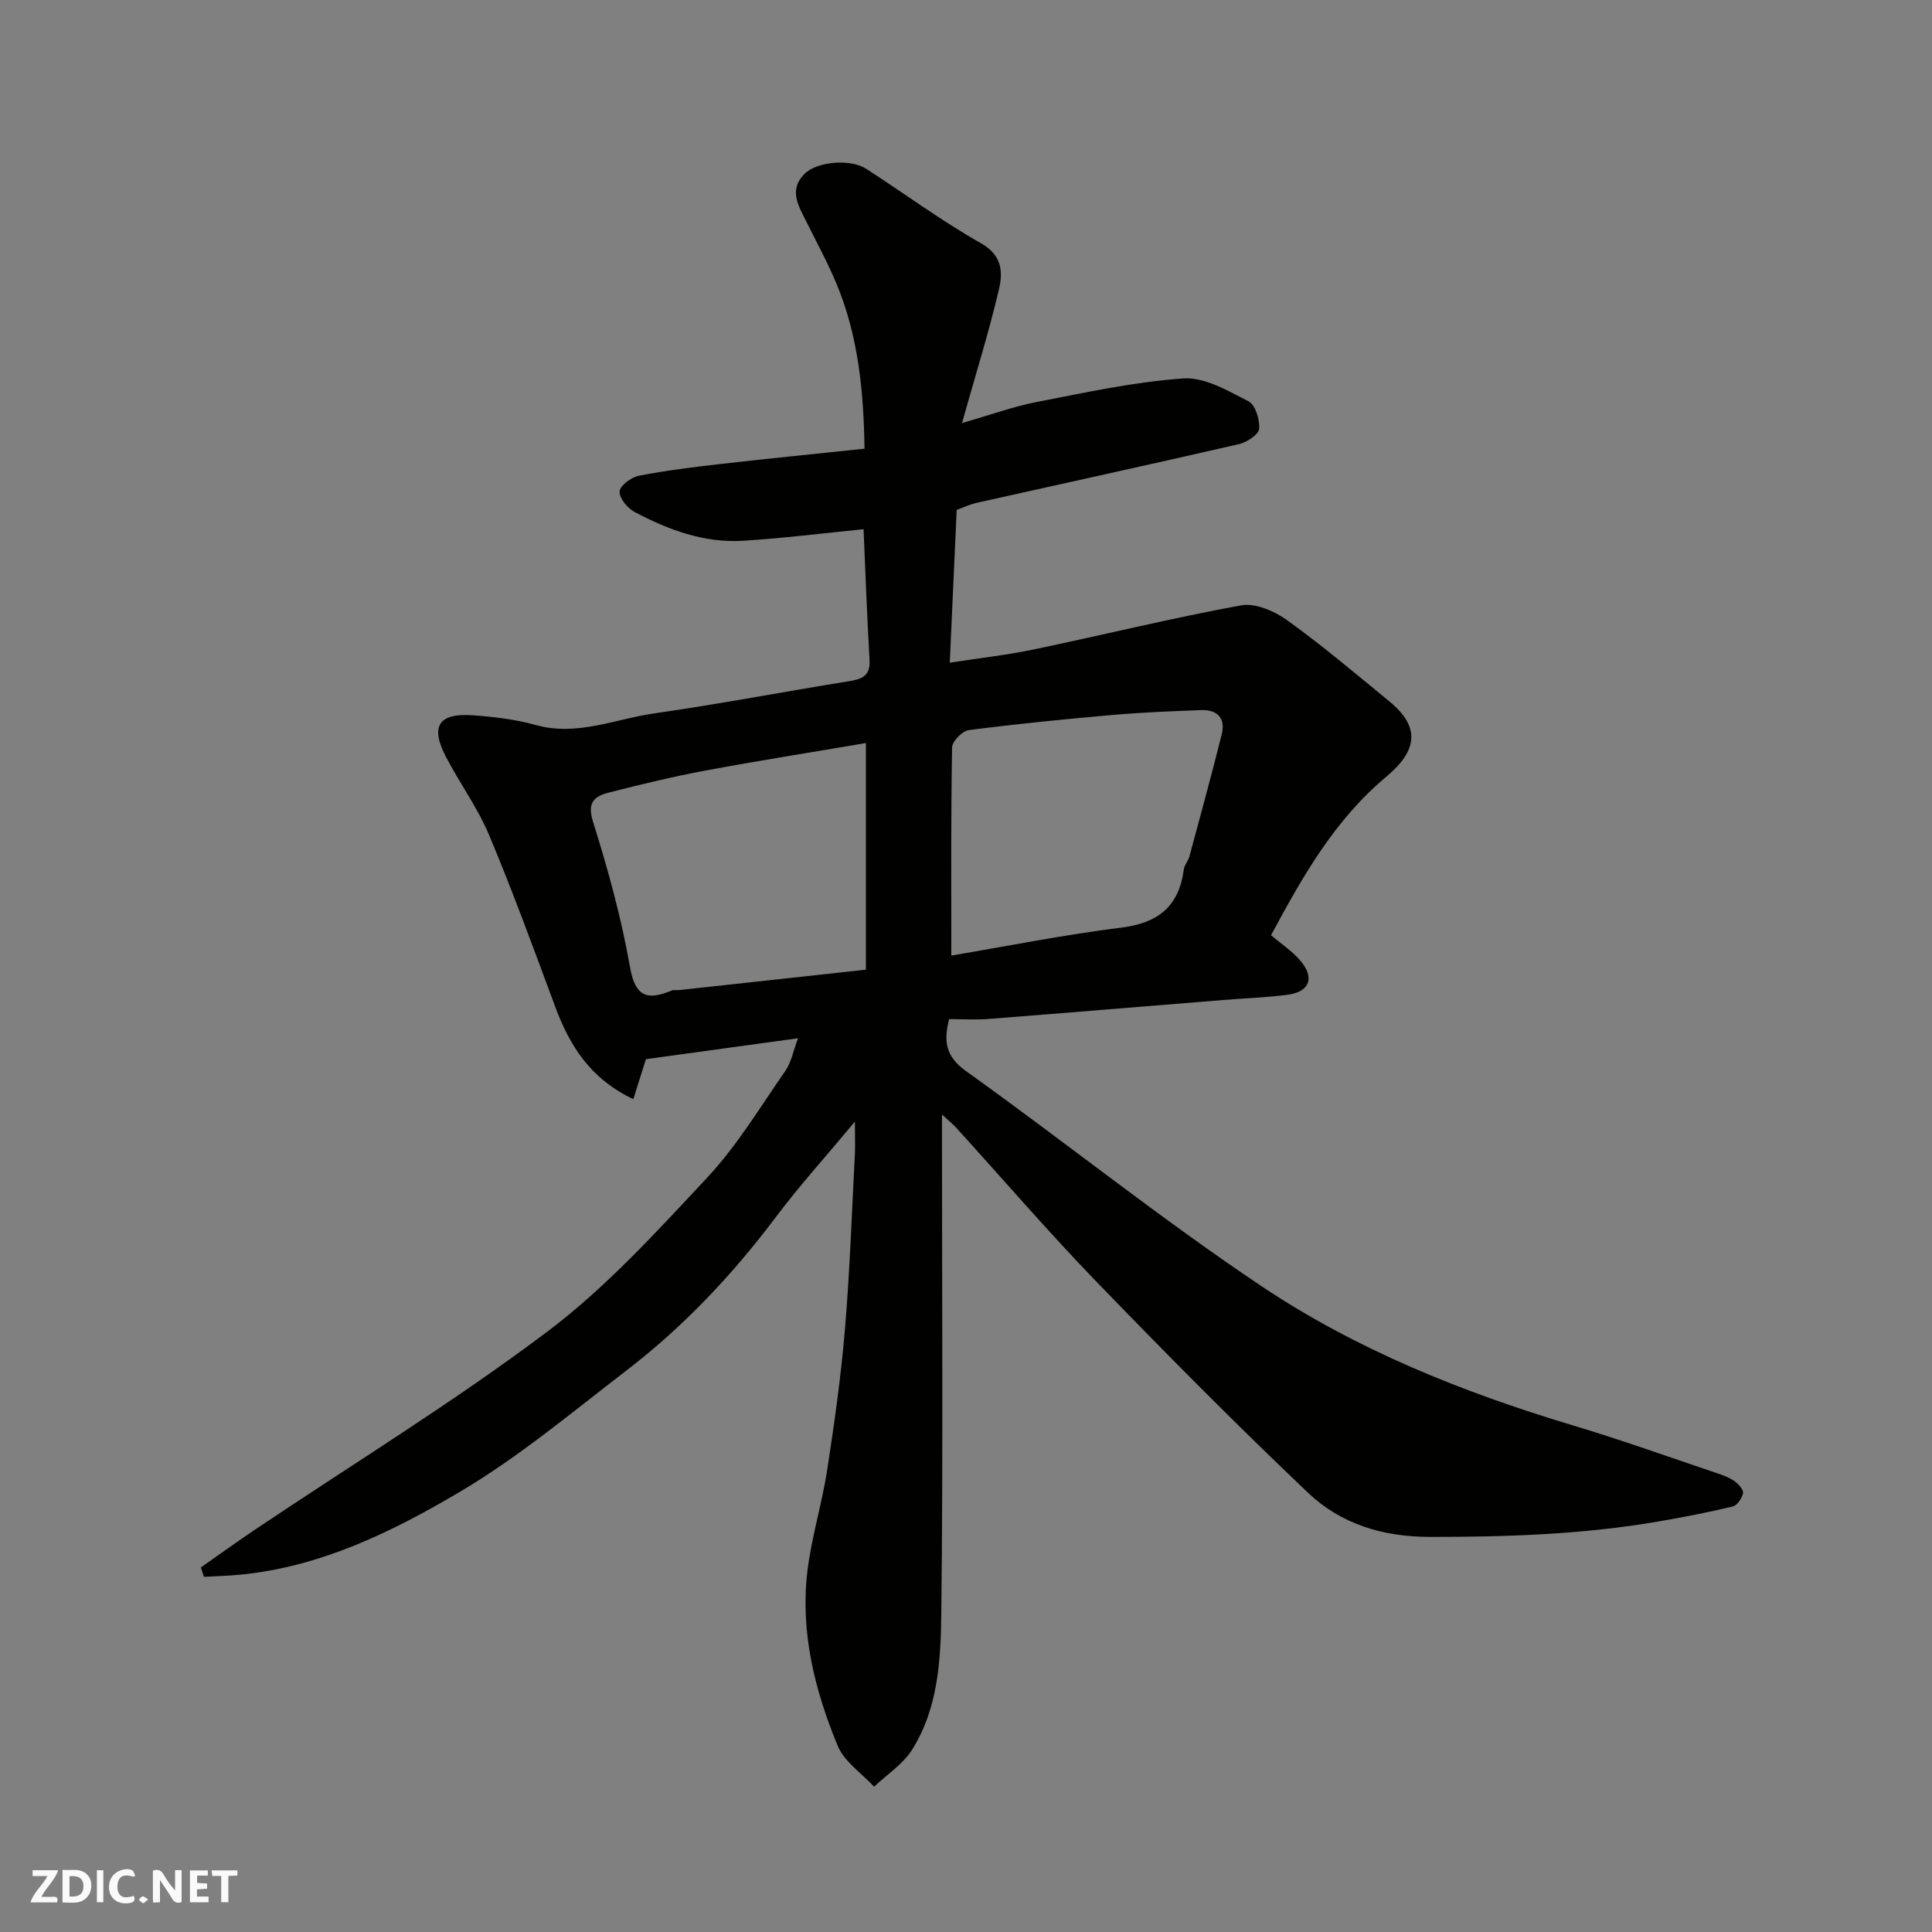 <svg enable-background="new 0 0 400 400" viewBox="0 0 400 400" xmlns="http://www.w3.org/2000/svg"><rect x="0" y="0" width="400" height="400" fill="#808080" stroke="none"/><g fill="#fafafb"><path d="m37.59 393.81c-.92.31-1.52.05-2-.78-.7-1.2-1.52-2.34-2.47-3.78v4.59c-.55.03-.95.05-1.41.07-.03-.37-.06-.64-.06-.91 0-1.91 0-3.81 0-5.7 1.13-.41 1.77-.03 2.29.91.62 1.11 1.38 2.14 2.31 3.19v-4.2h1.35v6.61z"/><path d="m12.94 393.88v-6.75c1.9.19 3.93-.54 5.37 1.29.8 1.01.78 2.88.03 3.97-1.37 1.97-3.4 1.51-5.4 1.49m1.45-1.22c2.04.12 2.92-.58 2.89-2.21-.03-1.51-.98-2.19-2.89-2z"/><path d="m11.81 393.87h-5.49c.68-2.18 2.47-3.48 3.51-5.45h-3.08v-1.21h5.29c-.71 2.13-2.44 3.48-3.47 5.51.86 0 1.63.04 2.39-.01.79-.05 1.14.21.85 1.16"/><path d="m39.33 393.86v-6.61h3.7v1.07h-2.22v1.52c.68.04 1.34.09 2.07.13v1.07c-.72.05-1.38.09-2.1.14v1.48h2.4v1.19h-3.85z"/><path d="m27.71 388.56c-1.15-.3-2.46-.61-3.1.64-.37.73-.41 1.93-.06 2.67.63 1.35 1.99.93 3.17.68.35.94-.01 1.32-.93 1.46-1.62.25-3.05-.27-3.76-1.48-.73-1.24-.6-3.03.31-4.17.88-1.11 2.71-1.7 4-1.16.32.13.44.74.65 1.12-.1.08-.19.16-.28.24"/><path d="m49.15 387.24v1.07c-.59.02-1.17.05-1.87.08v5.44h-1.48v-5.44h-1.85c-.05-.4-.08-.73-.13-1.15z"/><path d="m20.06 387.21h1.33v6.62h-1.33z"/><path d="m30.68 393.25c-.49.38-.8.79-1.05.76-.32-.05-.6-.45-.9-.7.26-.24.51-.64.8-.67.29-.04.62.3 1.15.61"/></g><path d="m177 232.22c-6.2 7.44-11.61 13.42-16.43 19.84-8.95 11.91-19.09 22.64-30.89 31.7-11.27 8.65-22.27 17.89-34.44 25.09-13.96 8.26-28.74 15.52-45.4 17.16-2.52.25-5.06.31-7.6.46-.22-.65-.44-1.3-.66-1.95 3.78-2.64 7.53-5.35 11.36-7.92 20.17-13.55 40.95-26.28 60.34-40.87 12.17-9.16 22.66-20.71 33.13-31.91 6.2-6.63 10.97-14.6 16.19-22.11 1.23-1.77 1.63-4.11 2.62-6.75-10.95 1.51-21.27 2.92-31.49 4.33-.83 2.63-1.66 5.26-2.61 8.28-8.99-4.28-13.19-11.13-16.16-19.12-4.42-11.89-8.77-23.83-13.68-35.52-2.38-5.68-6.11-10.78-8.97-16.27-3.27-6.28-1.51-9.06 5.52-8.57 4.39.31 8.84.83 13.06 2.01 8.6 2.4 16.48-1.25 24.61-2.41 13.4-1.91 26.71-4.47 40.08-6.62 2.75-.44 4.65-1 4.45-4.44-.53-9.07-.85-18.15-1.24-27.06-8.45.83-16.69 1.88-24.97 2.39-8.05.5-15.45-2.27-22.44-5.96-1.47-.78-3.17-2.85-3.1-4.25.06-1.18 2.38-2.93 3.94-3.24 5.61-1.1 11.3-1.8 16.98-2.45 9.76-1.12 19.53-2.08 29.79-3.16-.18-11.94-1.29-23.4-5.85-34.27-1.82-4.34-4.09-8.5-6.18-12.72-1.62-3.26-3.74-6.54-.41-9.9 2.55-2.57 9.49-3.19 12.76-1.08 7.95 5.13 15.58 10.79 23.8 15.44 4.49 2.54 4.53 6.08 3.69 9.63-2.07 8.82-4.79 17.48-7.63 27.59 6-1.72 10.65-3.43 15.46-4.36 10.08-1.95 20.19-4.18 30.39-4.88 4.39-.3 9.21 2.56 13.46 4.73 1.42.73 2.38 3.81 2.21 5.7-.11 1.2-2.54 2.79-4.17 3.17-18.08 4.16-36.22 8.11-54.33 12.16-1.39.31-2.71.95-4.12 1.46-.47 10.38-.93 20.6-1.43 31.63 6.3-.97 11.9-1.59 17.39-2.74 14.32-2.99 28.55-6.5 42.94-9.13 2.93-.53 6.9 1.19 9.52 3.08 7.31 5.26 14.21 11.1 21.18 16.82 6.68 5.48 5.54 10.39-.61 15.54-10.81 9.04-17.38 20.73-23.91 32.86 2.04 1.73 4.28 3.21 5.98 5.15 3.15 3.61 2.07 6.58-2.59 7.18-4.4.57-8.86.72-13.29 1.08-16.23 1.31-32.47 2.67-48.7 3.93-2.63.2-5.3.03-8.04.03-1.18 4.62-.75 7.73 3.53 10.79 20.47 14.63 40.13 30.43 61.02 44.42 19.71 13.21 41.75 22.04 64.52 28.88 10.12 3.04 20.08 6.61 30.1 9.98 1.23.41 2.5.91 3.53 1.66.78.57 1.8 1.74 1.66 2.43-.22 1.05-1.2 2.52-2.12 2.74-5.06 1.22-10.18 2.21-15.31 3.09-15.68 2.71-31.47 3.22-47.37 3.21-9.78-.01-18.42-2.66-25.21-9.1-14.98-14.22-29.52-28.92-43.88-43.77-9.98-10.32-19.36-21.23-29.02-31.86-.65-.71-1.41-1.32-2.93-2.72v6.07c0 32.33.23 64.66-.14 96.98-.11 9.73-.61 19.81-6.04 28.44-1.9 3.02-5.21 5.15-7.88 7.68-2.57-2.8-6.17-5.17-7.53-8.47-4.74-11.44-7.75-23.45-6.3-35.96.83-7.09 3.02-14.02 4.11-21.09 1.5-9.7 2.87-19.45 3.69-29.22 1.02-12.17 1.43-24.39 2.07-36.59.06-1.63-.01-3.24-.01-6.37zm2.28-78.38c-11.15 1.9-22.26 3.65-33.3 5.71-6.7 1.25-13.34 2.86-19.95 4.55-2.91.75-4.53 1.96-3.26 6 3.11 9.91 5.89 19.99 7.68 30.2 1.12 6.35 3.77 6.76 8.65 4.77.43-.18.99-.03 1.49-.08 12.67-1.38 25.34-2.77 38.69-4.23 0-15.59 0-30.93 0-46.92zm17.68 44c11.46-1.93 23.28-4.3 35.22-5.79 7.65-.96 11.92-4.42 12.91-12.03.12-.93.9-1.75 1.16-2.69 2.28-8.44 4.6-16.87 6.71-25.36.81-3.27-.95-5.07-4.24-4.95-6.11.22-12.24.47-18.33 1-9.95.87-19.9 1.86-29.81 3.14-1.34.17-3.44 2.32-3.46 3.58-.25 14.35-.16 28.7-.16 43.1z" fill="#010100"/></svg>